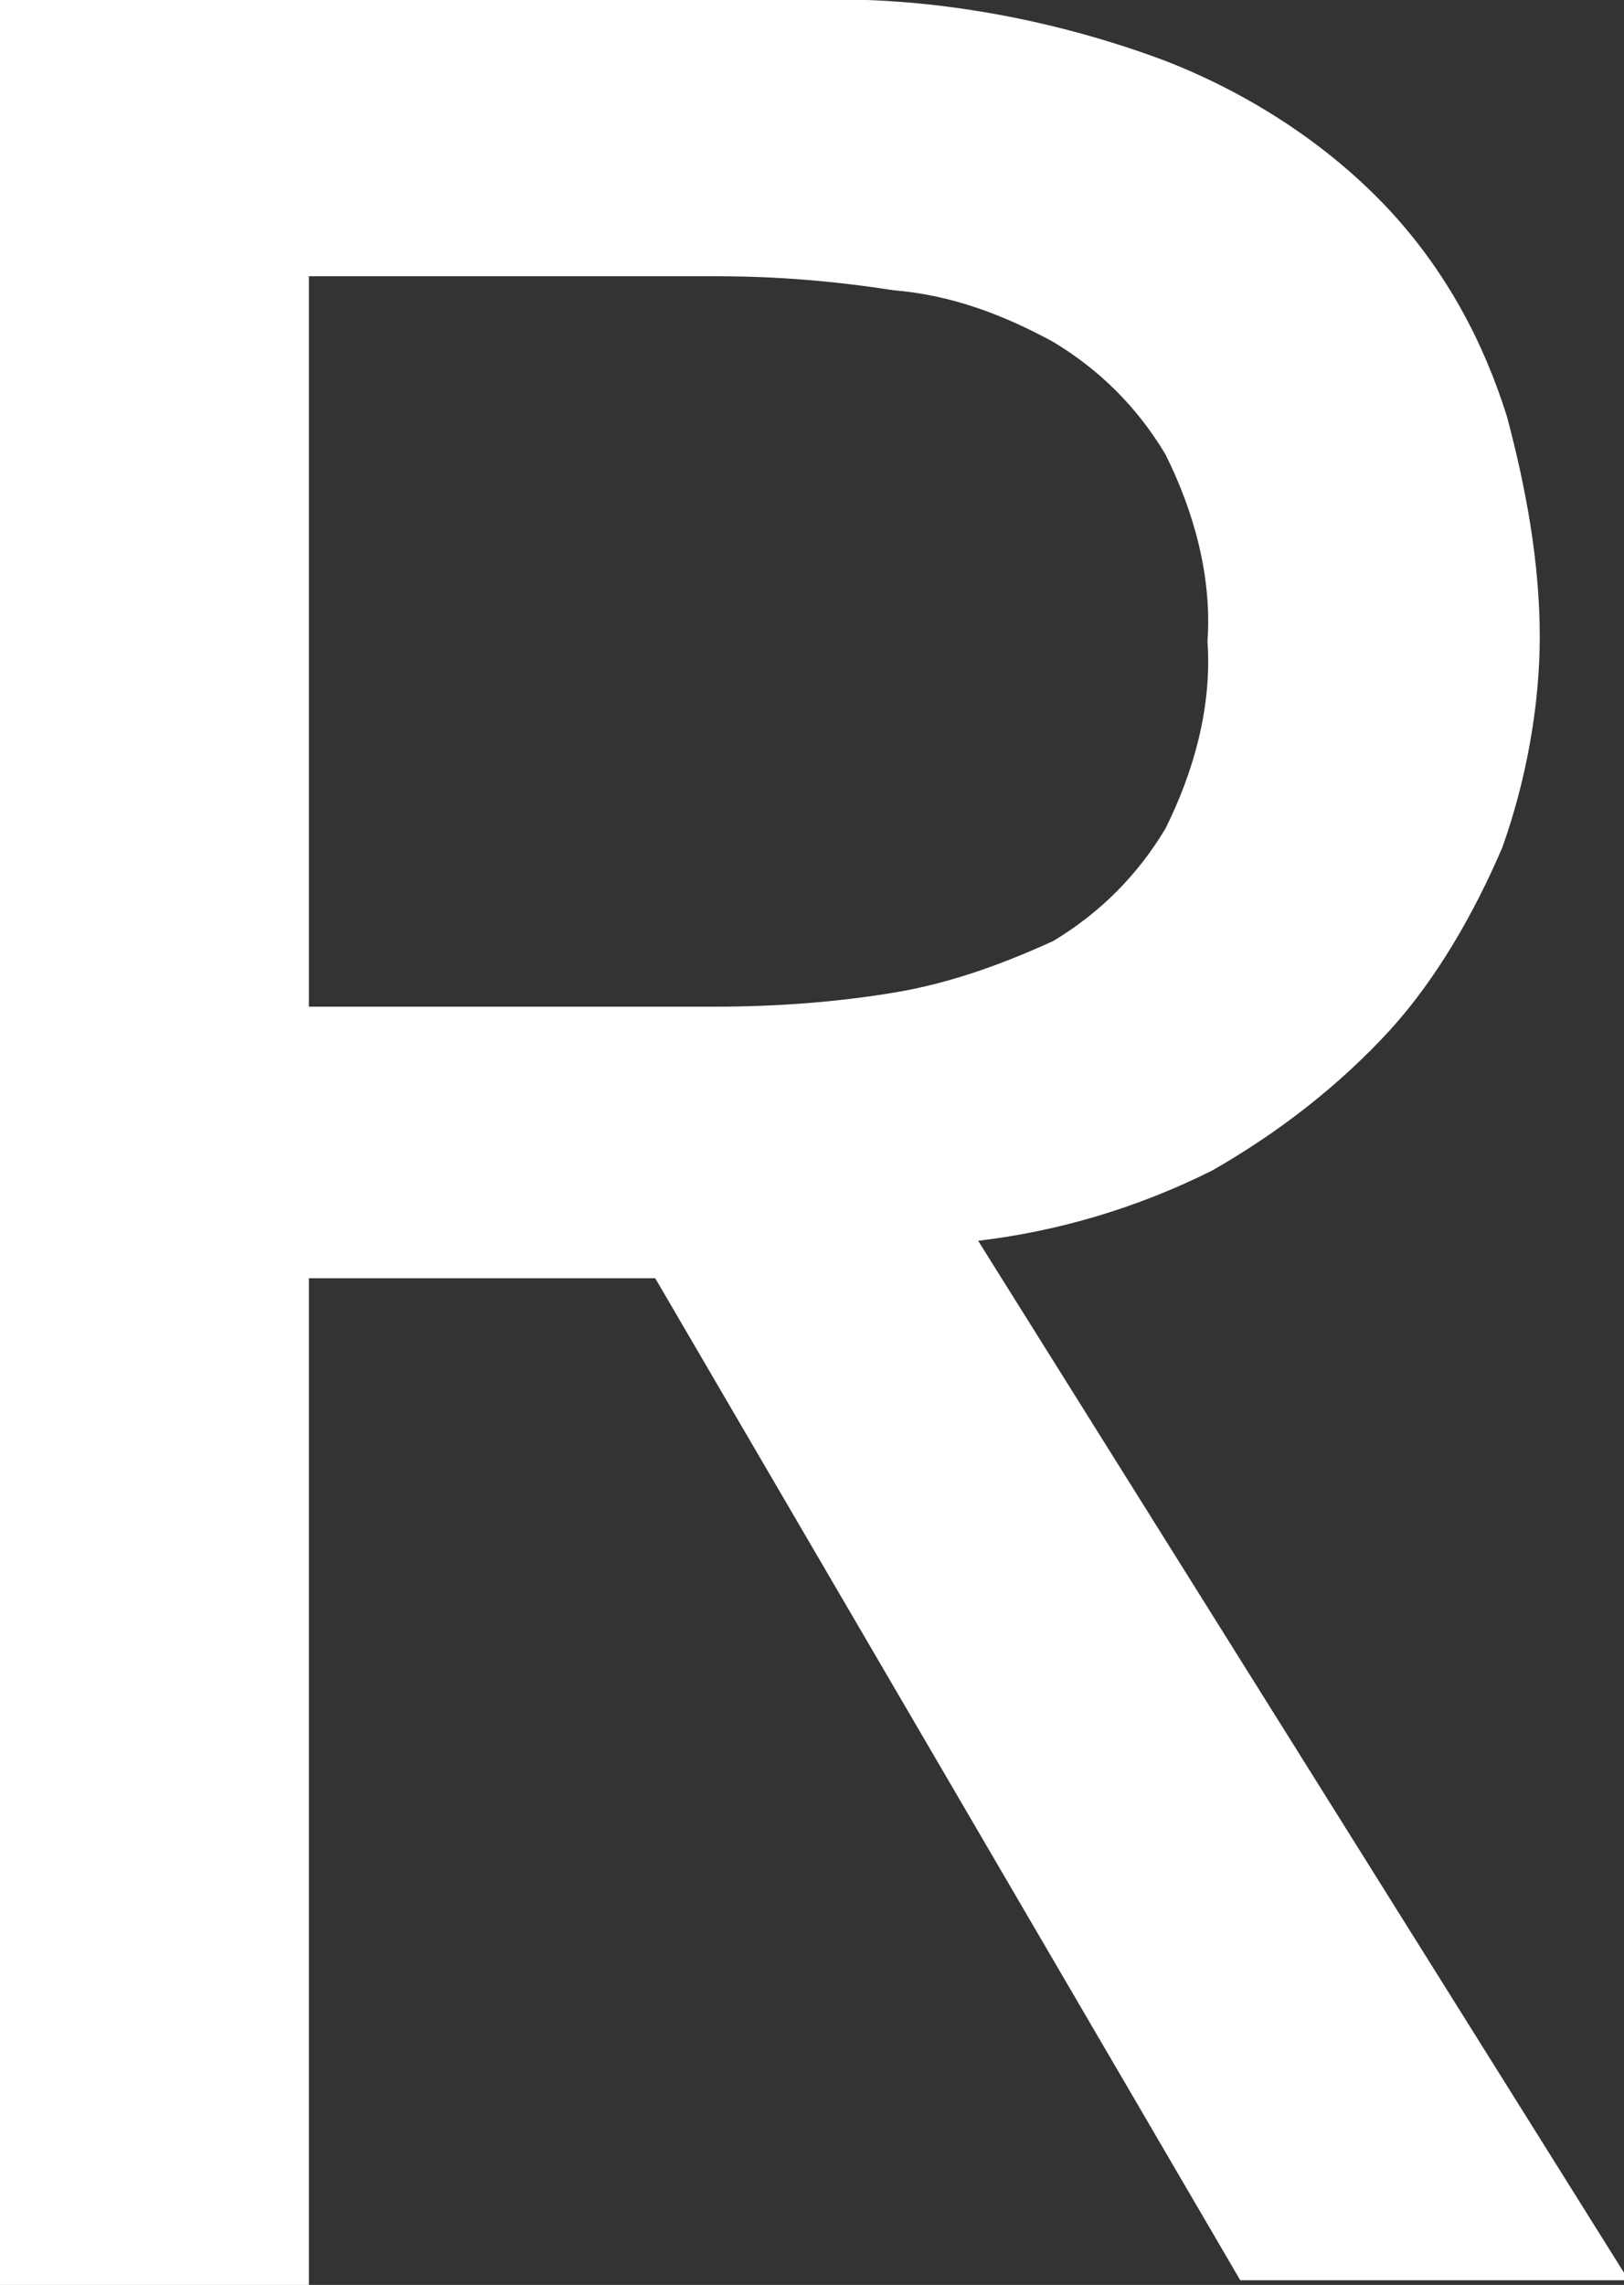 <?xml version="1.0" encoding="utf-8"?>
<!-- Generator: Adobe Illustrator 25.4.1, SVG Export Plug-In . SVG Version: 6.00 Build 0)  -->
<svg version="1.1" id="レイヤー_1" xmlns="http://www.w3.org/2000/svg" xmlns:xlink="http://www.w3.org/1999/xlink" x="0px"
	 y="0px" viewBox="0 0 34.7 48.8" style="enable-background:new 0 0 34.7 48.8;" xml:space="preserve">
<rect x="0" y="0" width="34.7" height="48.8" fill="#333333" stroke="none"/>
<style type="text/css">
	.st0{fill:#FFFFFF;}
</style>
<g id="レイヤー_2_00000181770338807872074410000007494076979818858137_">
	<g id="design">
		<path class="st0" d="M0,0h17.2c2.6-0.1,5.3,0.4,7.7,1.3c1.8,0.7,3.5,1.8,4.8,3.2c1.2,1.3,2,2.8,2.5,4.4c0.4,1.5,0.7,3.1,0.7,4.7
			c0,1.5-0.3,3.1-0.8,4.5c-0.6,1.4-1.4,2.8-2.4,3.9c-1.1,1.2-2.4,2.2-3.8,3c-1.6,0.8-3.3,1.3-5,1.5l13.9,22.2h-8.3L14,27.3H6.6v21.5
			H0V0z M6.6,21.5h8.7c1.3,0,2.6-0.1,3.8-0.3c1.2-0.2,2.3-0.6,3.4-1.1c1-0.6,1.8-1.4,2.4-2.4c0.6-1.2,1-2.6,0.9-4
			c0.1-1.4-0.3-2.8-0.9-4c-0.6-1-1.4-1.8-2.4-2.4c-1.1-0.6-2.2-1-3.4-1.1c-1.3-0.2-2.5-0.3-3.8-0.3H6.6V21.5z"/>
	</g>
</g>
</svg>
